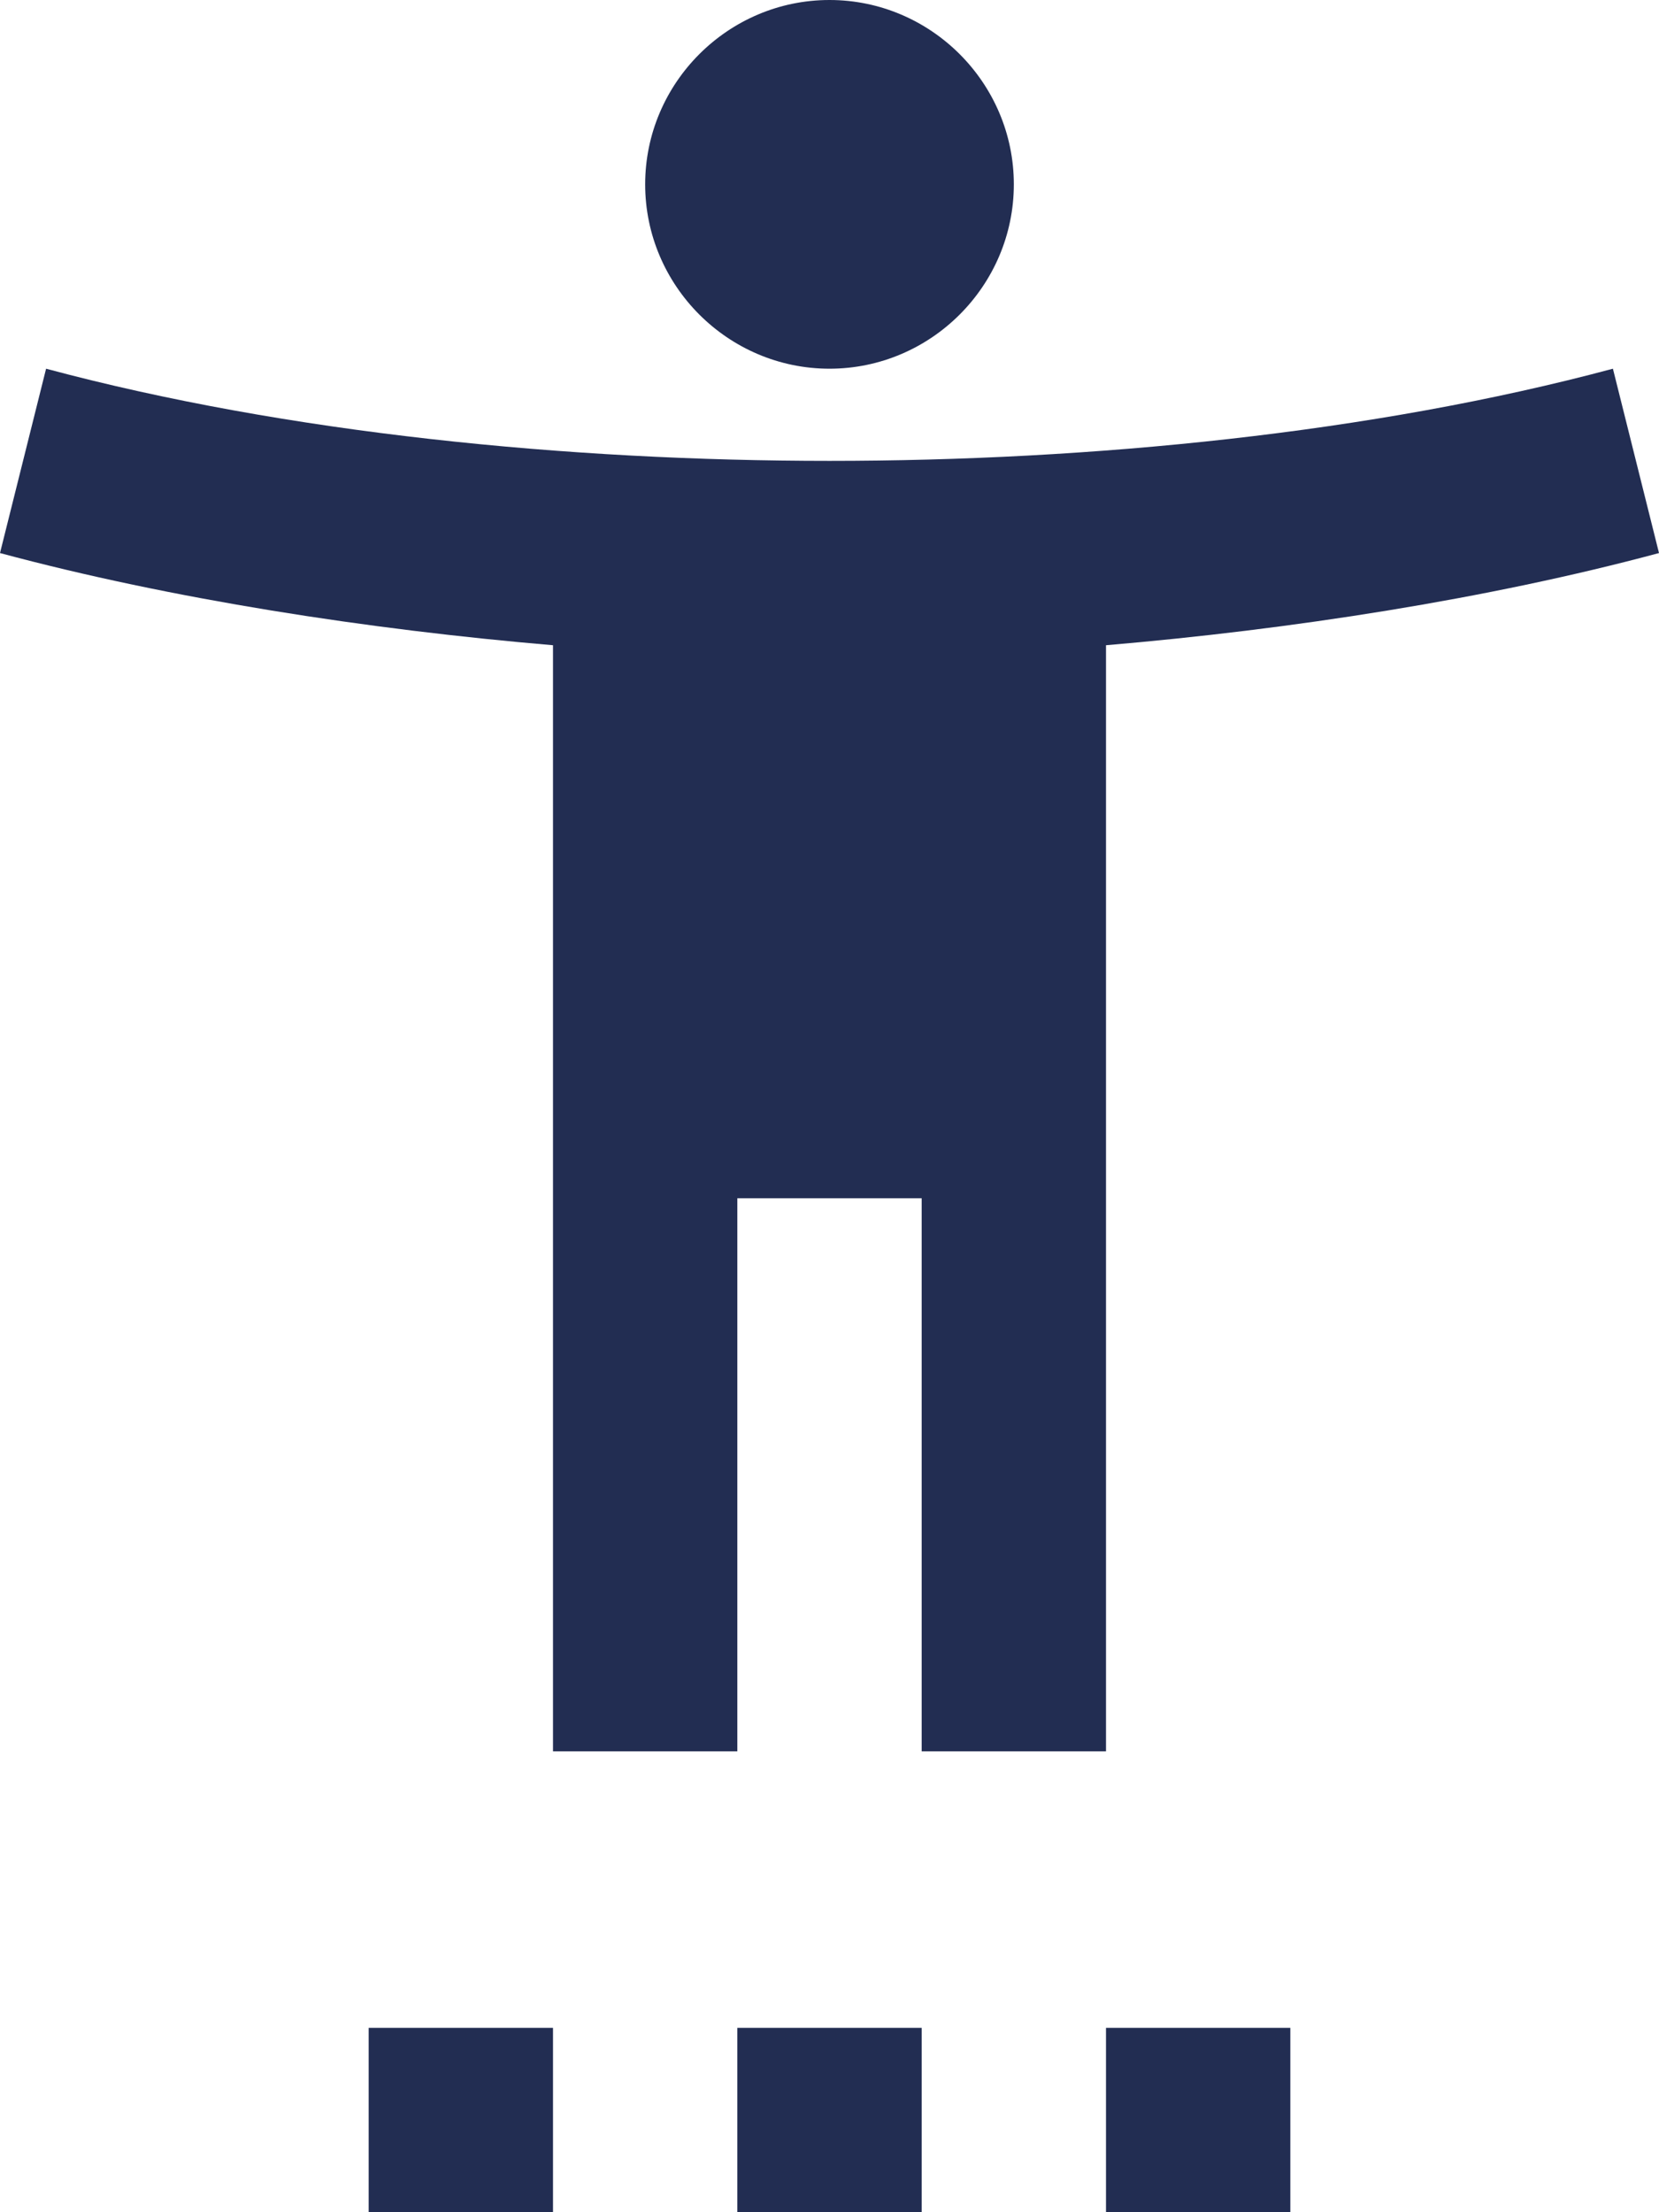 <svg preserveAspectRatio="none" width="100%" height="100%" overflow="visible" style="display: block;" viewBox="0 0 18 24" fill="none" xmlns="http://www.w3.org/2000/svg">
<path id="Vector" d="M17.5 4C14.89 4.7 11.83 5 9 5C6.17 5 3.11 4.7 0.5 4L0 6C1.86 6.5 4 6.83 6 7V19H8V13H10V19H12V7C14 6.83 16.14 6.5 18 6L17.5 4ZM9 4C10.1 4 11 3.1 11 2C11 0.9 10.1 0 9 0C7.9 0 7 0.9 7 2C7 3.1 7.9 4 9 4ZM4 24H6V22H4V24ZM8 24H10V22H8V24ZM12 24H14V22H12V24Z" fill="#222D52"/>
</svg>
